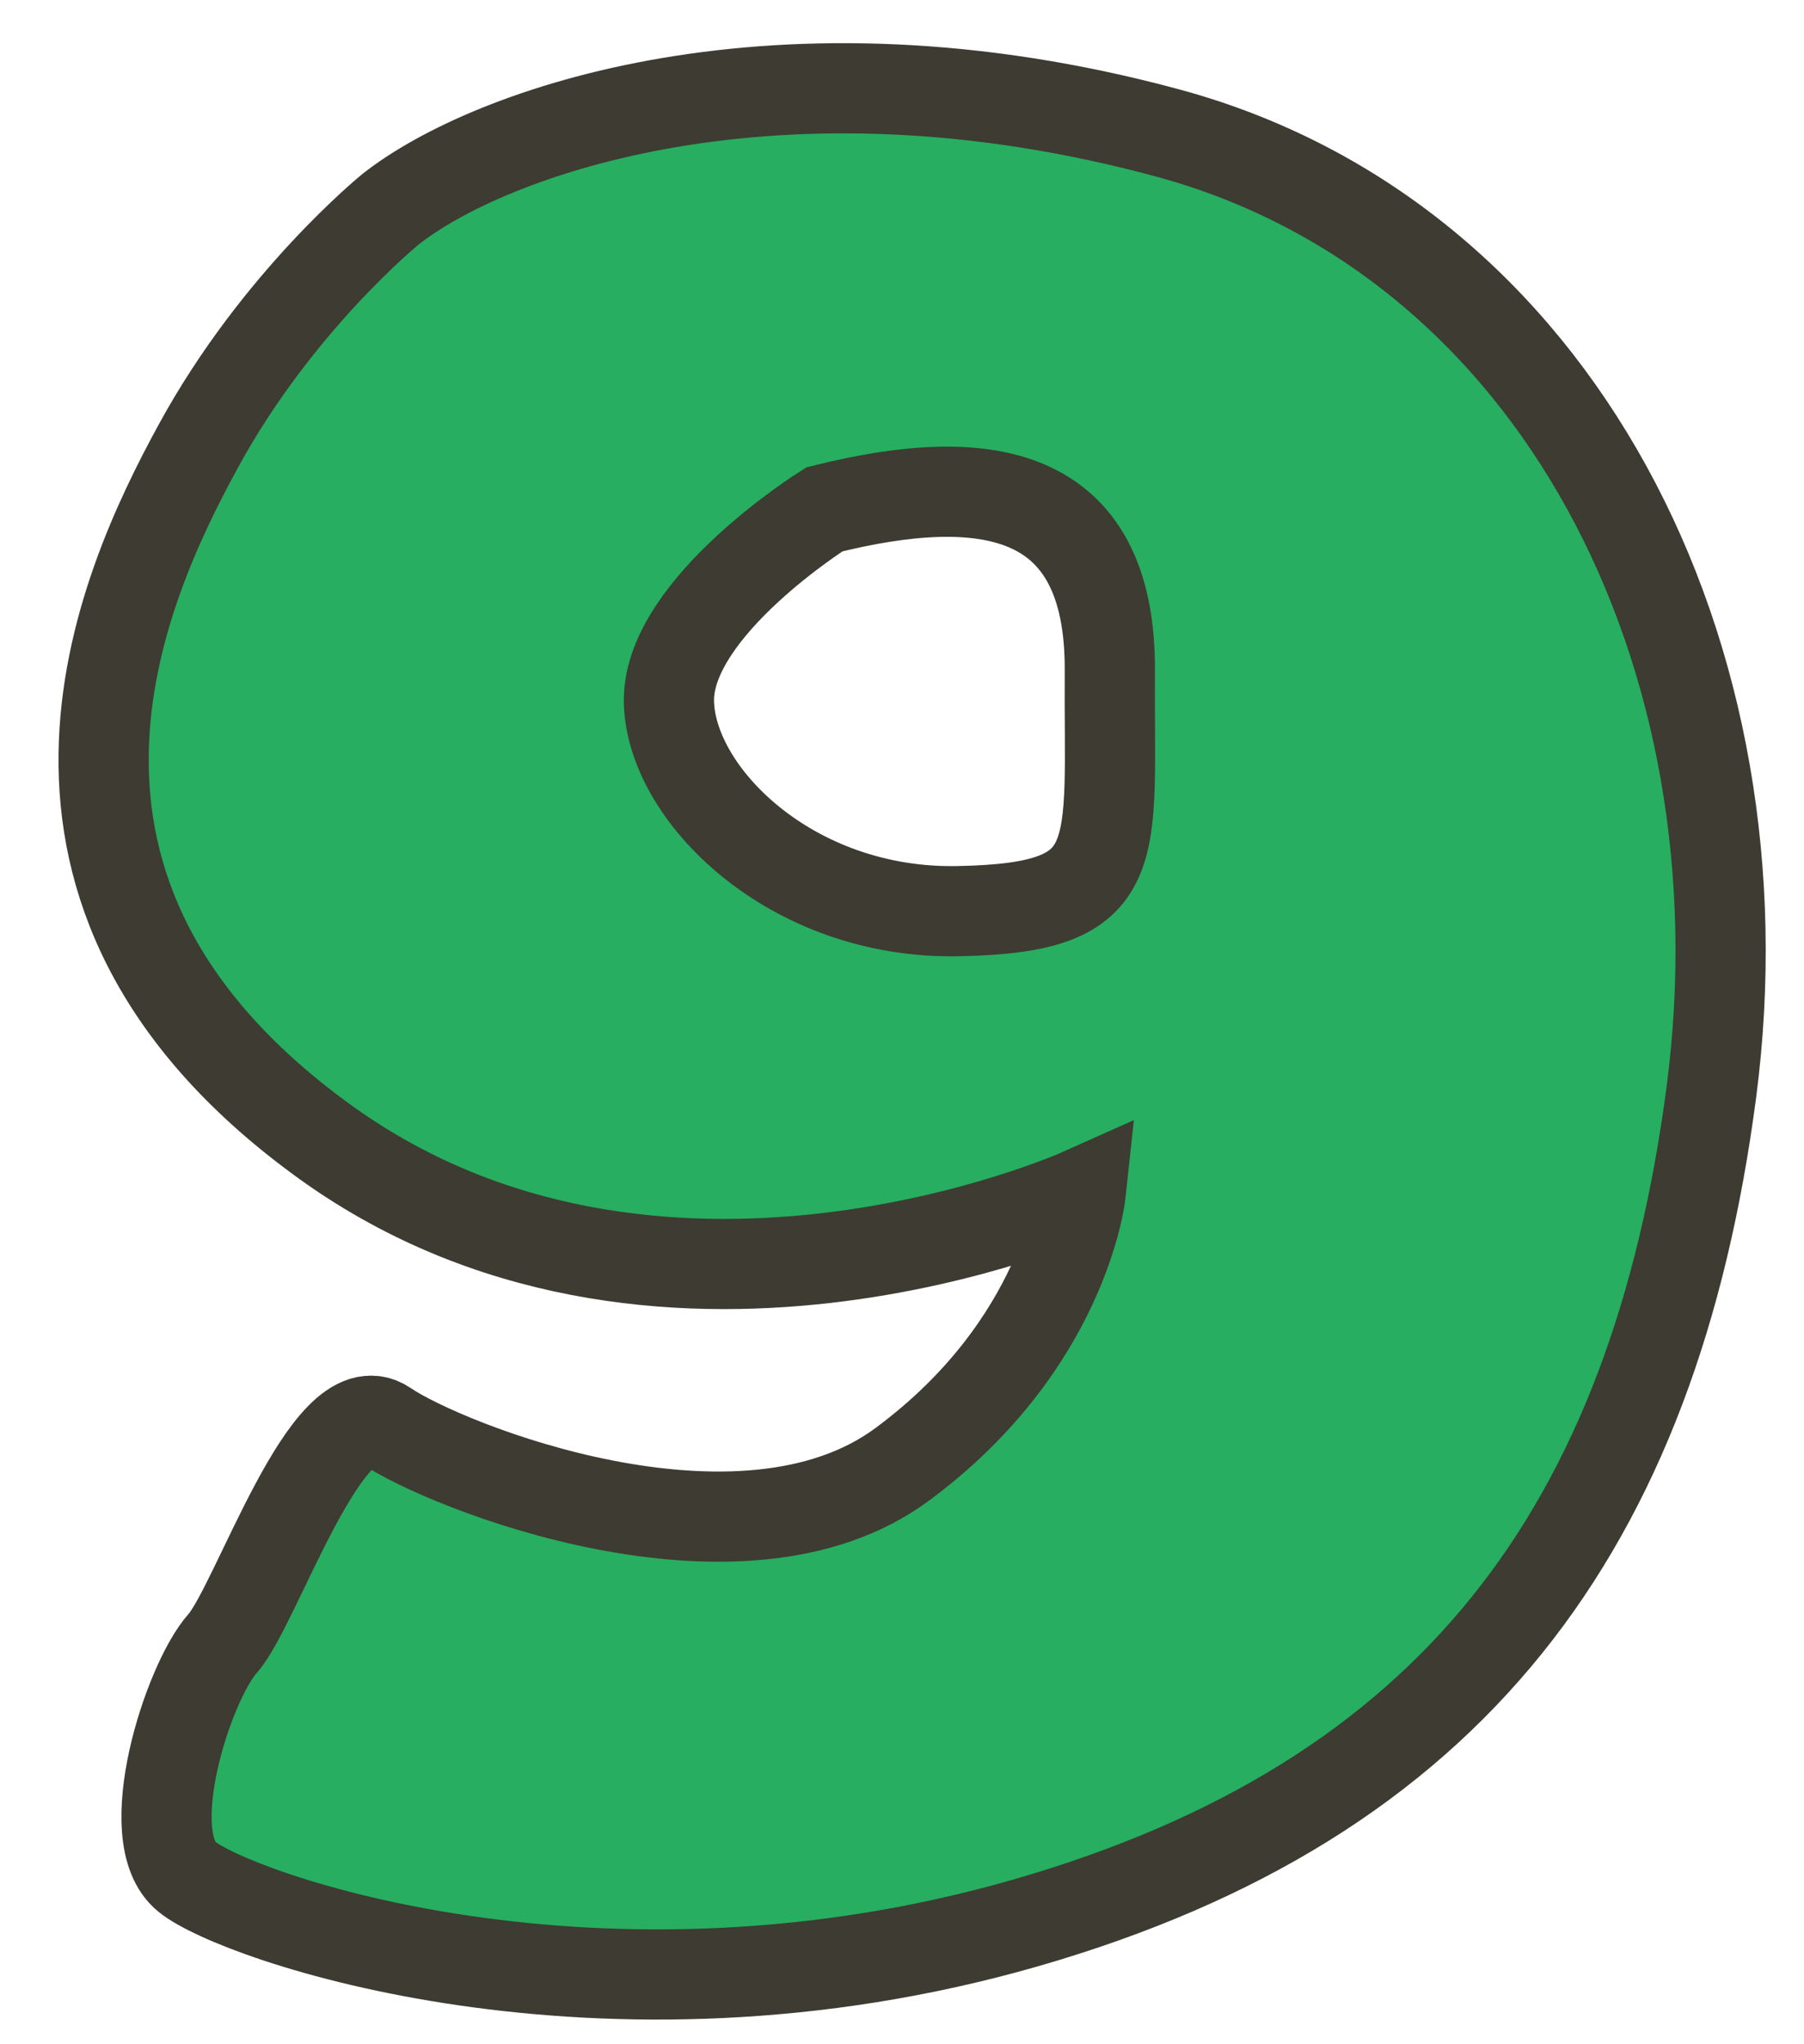 <svg width="30" height="34" viewBox="0 0 30 34" fill="none" xmlns="http://www.w3.org/2000/svg">
<g clip-path="url(#clip0_1188_18000)">
<path d="M15.949 15.154C13.141 15.218 11.116 13.178 11.124 11.629C11.143 10.079 13.709 8.472 13.709 8.472C16.354 7.811 18.475 8.091 18.456 11.16C18.436 14.229 18.769 15.099 15.949 15.154ZM19.415 2.211C12.937 0.458 8.131 2.19 6.497 3.478C6.497 3.478 4.616 5.003 3.301 7.414C1.977 9.835 -0.253 14.836 5.315 18.926C10.874 23.028 17.971 19.848 17.971 19.848C17.971 19.848 17.702 22.36 15.006 24.353C12.31 26.356 7.376 24.371 6.411 23.708C5.448 23.055 4.271 26.688 3.705 27.331C3.129 27.974 2.294 30.556 3.108 31.214C3.911 31.874 9.979 34.021 17.064 31.98C24.14 29.939 27.507 25.432 28.461 18.153C29.407 10.884 25.894 3.963 19.415 2.211Z" fill="#27AE60" stroke="#3D3B32" stroke-width="1.5"/>
</g>
<defs>
<clipPath id="clip0_1188_18000">
<rect width="29" height="34" fill="white" transform="translate(0.5)"/>
</clipPath>
</defs>
</svg>
